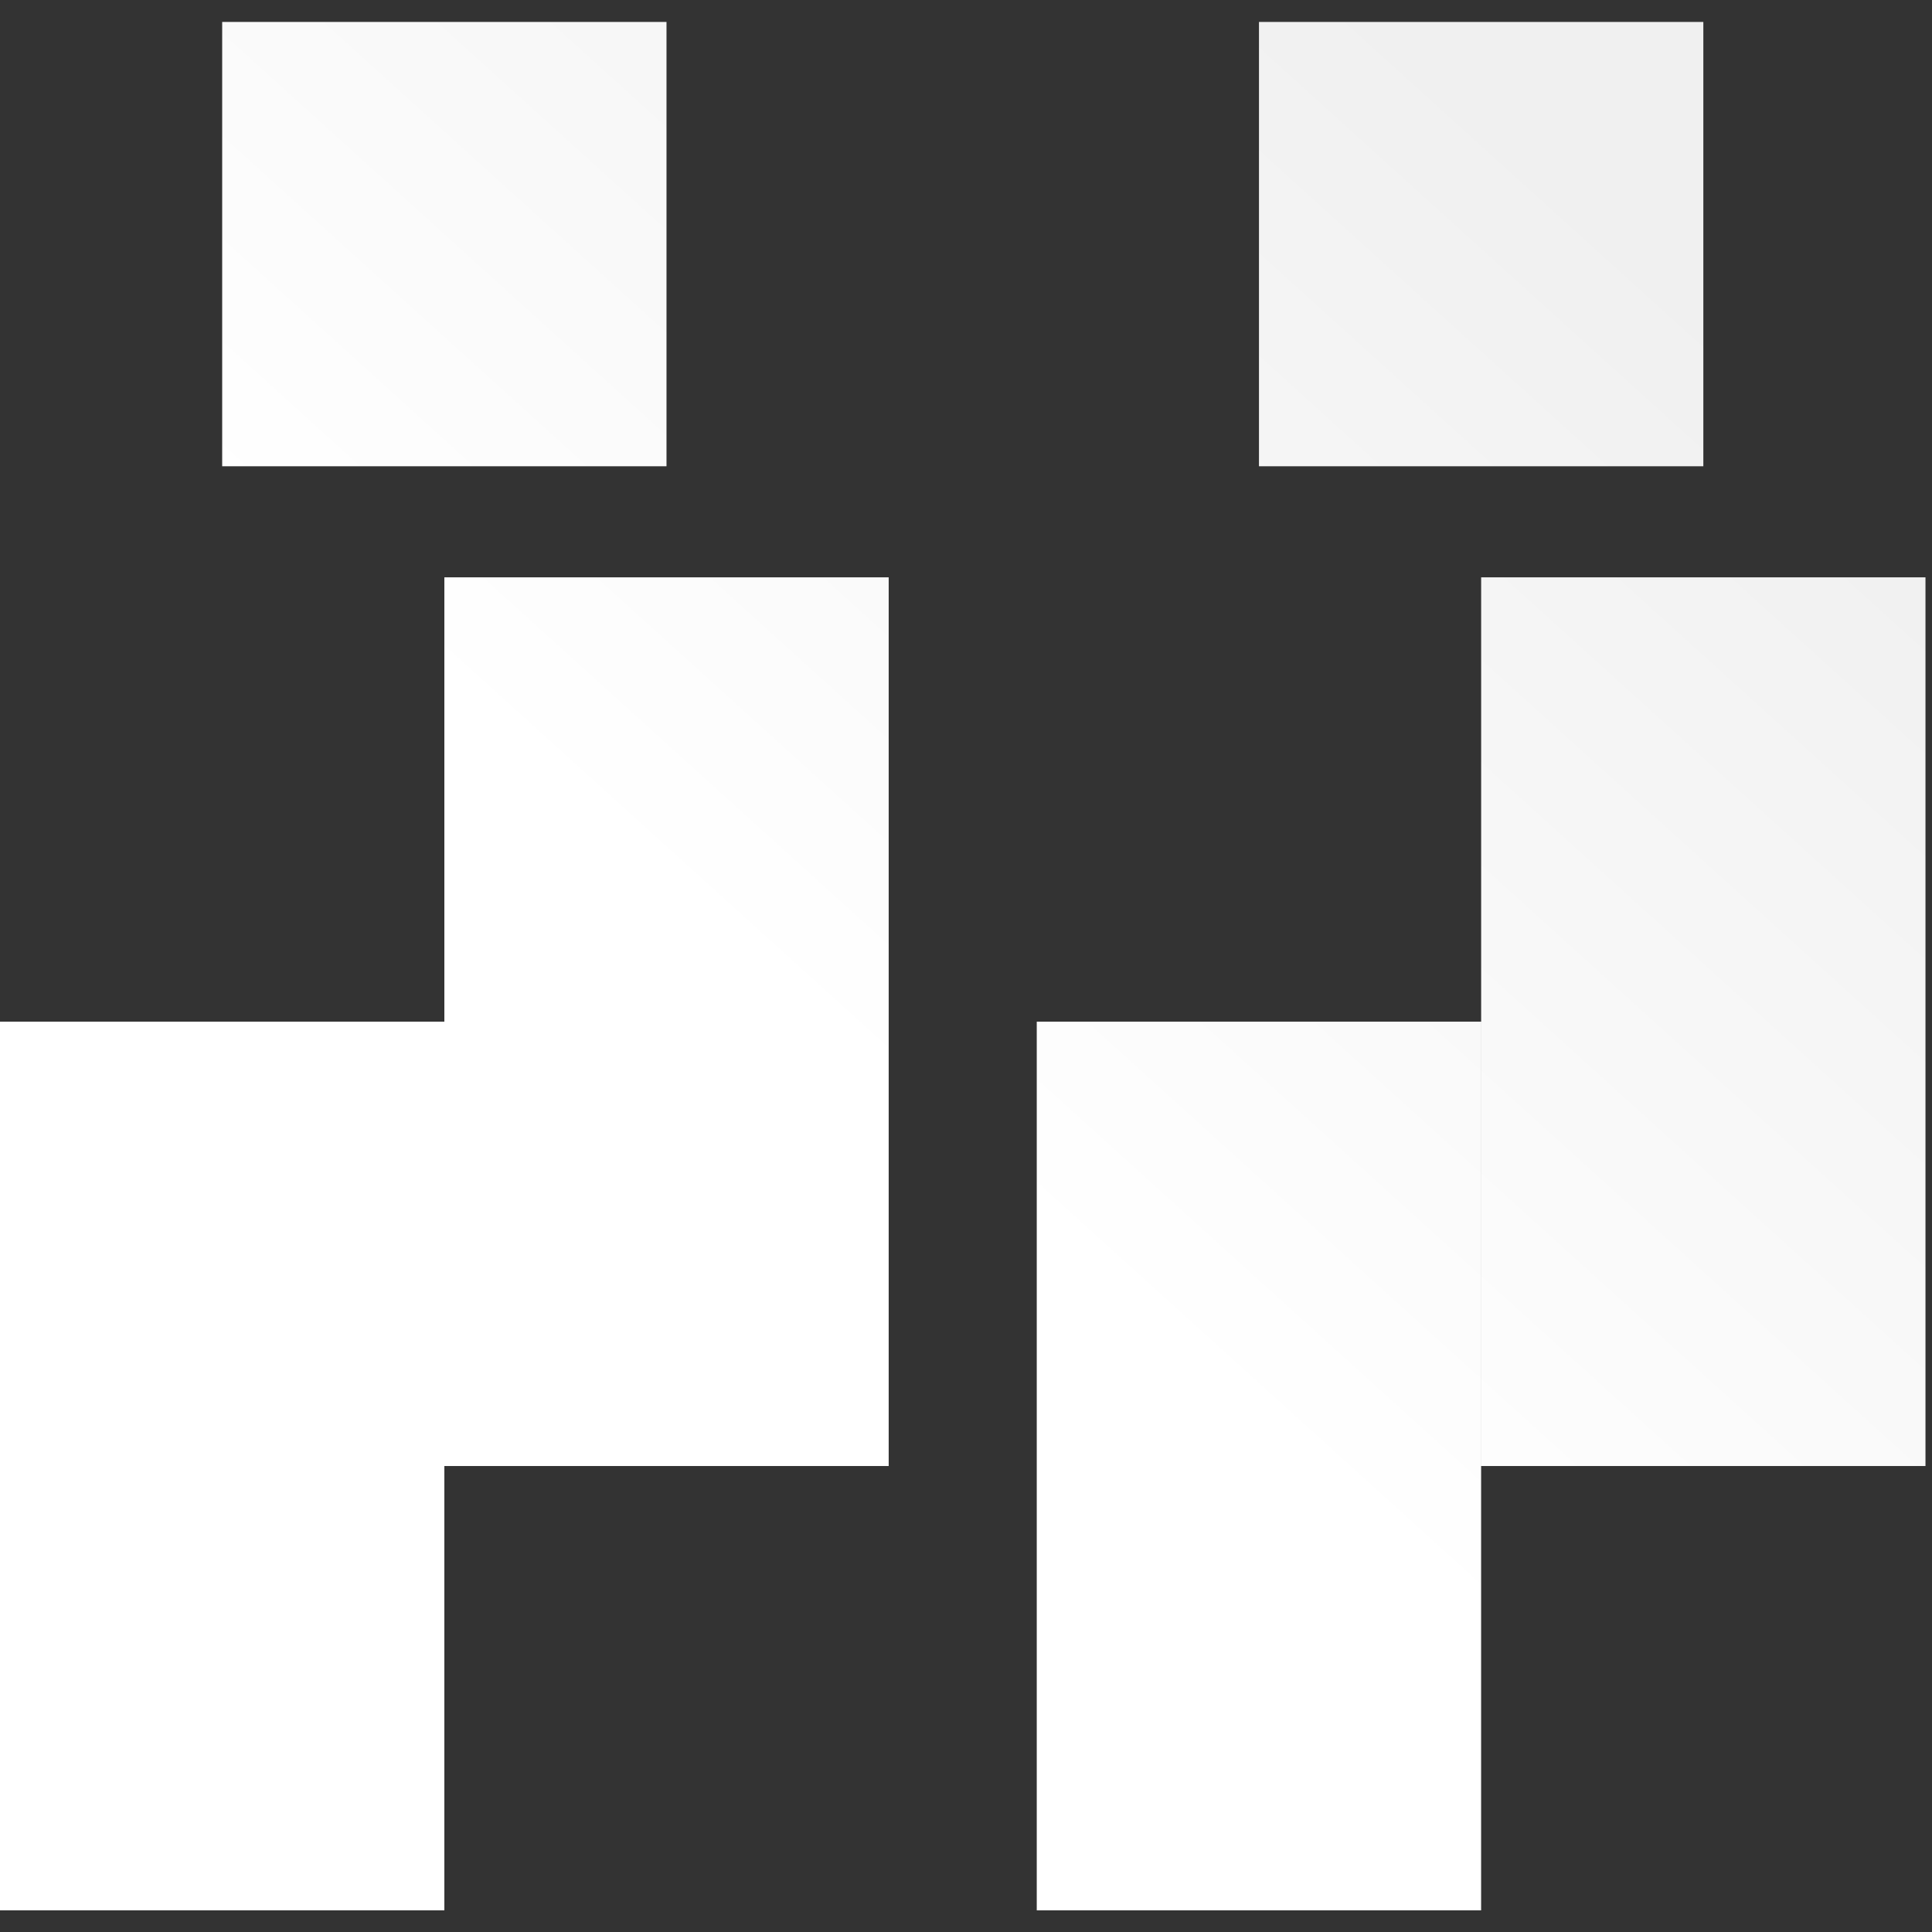<svg width="53" height="53" viewBox="0 0 53 53" fill="none" xmlns="http://www.w3.org/2000/svg">
  <rect x="0" y="0" width="53" height="53" fill="#333333" stroke="none"/>
  <path fill-rule="evenodd" clip-rule="evenodd" d="M6.095 12.791L6.095 0.602H18.284V12.791L6.095 12.791ZM34.537 0.602V12.791L46.727 12.791V0.602H34.537ZM12.19 15.838H24.379V28.027V28.027V40.217H12.19L12.19 52.406H0V40.217V28.027H12.19V15.838ZM40.632 15.838H52.821V28.027V40.217H40.632V28.027V15.838ZM40.631 28.027H28.441V40.217V52.406H40.631V40.217V28.027Z" fill="url(#paint0_linear_1494_1862)"/>
  <defs>
    <linearGradient id="paint0_linear_1494_1862" x1="21.483" y1="27.523" x2="42.511" y2="4.307" gradientUnits="userSpaceOnUse">
      <stop stop-color="white"/>
      <stop offset="1" stop-color="#F0F0F0"/>
    </linearGradient>
  </defs>
</svg>
